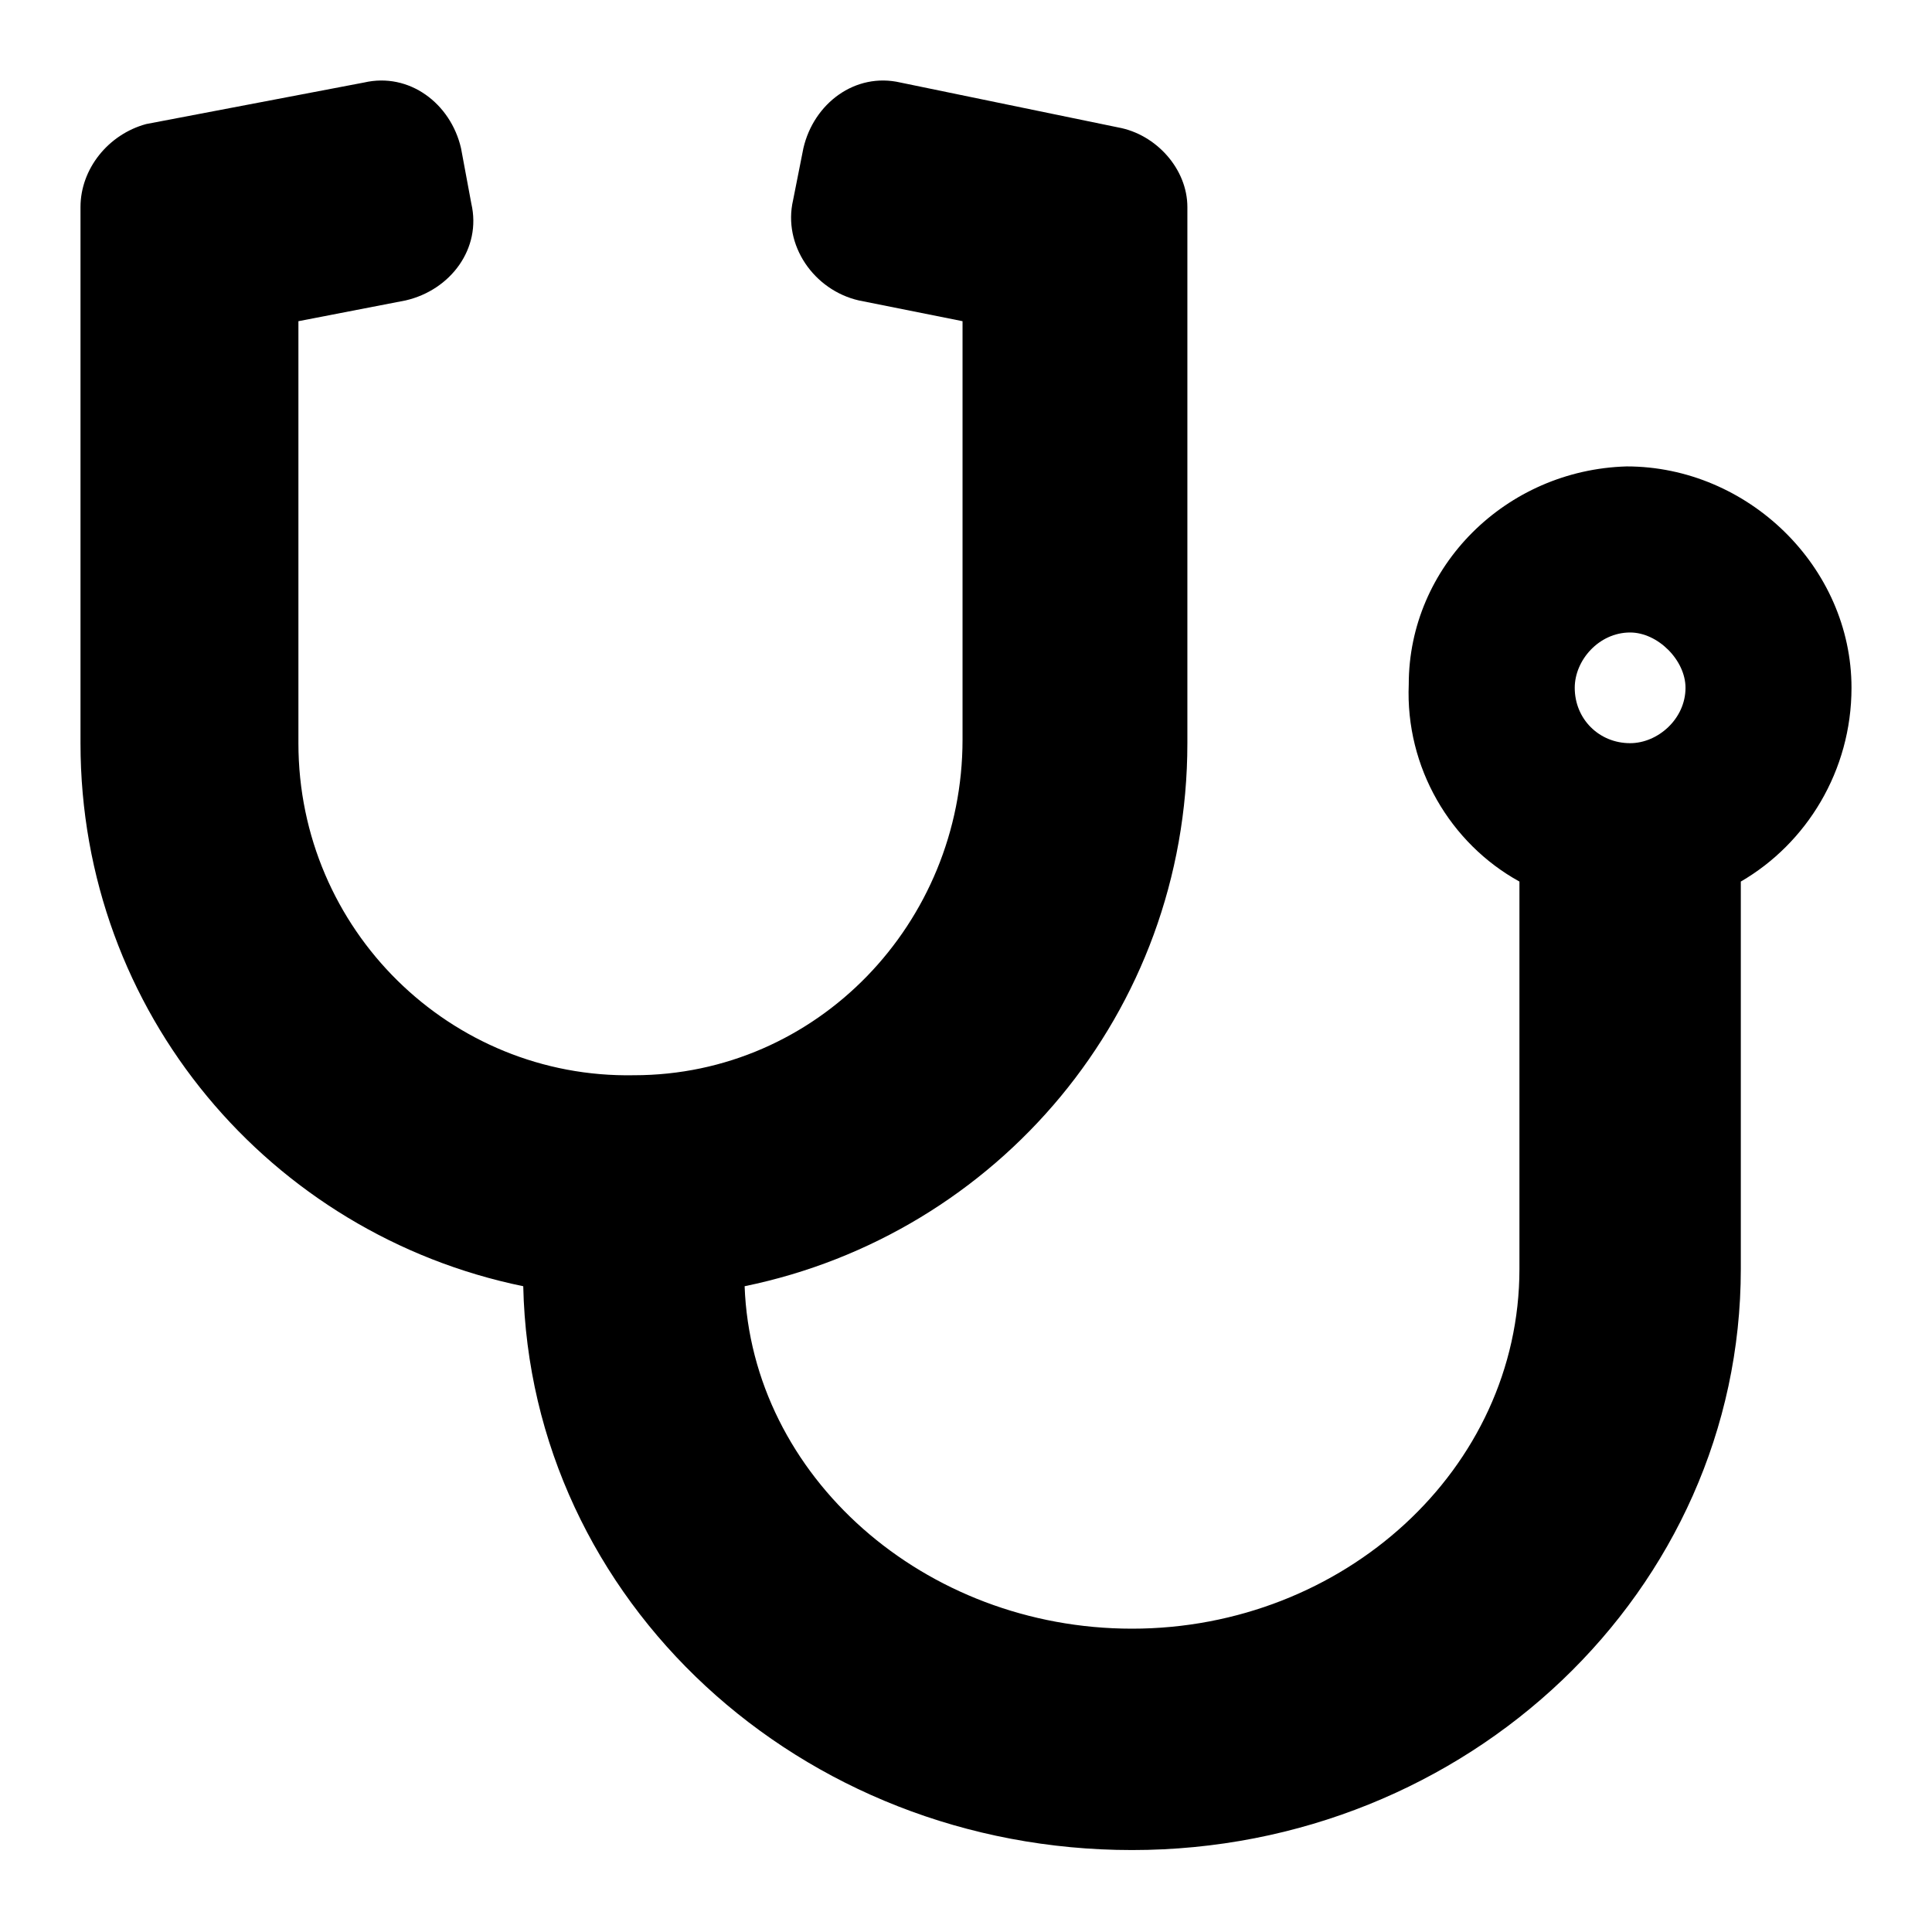 <svg width="24" height="24" viewBox="0 0 24 24" xmlns="http://www.w3.org/2000/svg">
<path d="M20.207 5.794C18.703 5.837 17.5 7.041 17.5 8.501C17.457 9.533 18.016 10.478 18.875 10.951V15.763C18.875 18.255 16.684 20.232 14.062 20.232C11.484 20.232 9.336 18.341 9.25 15.978C12.387 15.334 14.75 12.584 14.75 9.232V2.572C14.75 2.099 14.363 1.669 13.891 1.583L11.184 1.025C10.625 0.896 10.109 1.283 9.98 1.841L9.852 2.486C9.723 3.044 10.109 3.603 10.668 3.732L11.957 3.99V9.189C11.957 11.466 10.152 13.357 7.875 13.357C5.598 13.4 3.707 11.552 3.707 9.232V3.99L5.039 3.732C5.598 3.603 5.984 3.087 5.855 2.529L5.727 1.841C5.598 1.283 5.082 0.896 4.523 1.025L1.816 1.541C1.344 1.669 1 2.099 1 2.572V9.232C1 12.584 3.363 15.334 6.5 15.978C6.586 19.888 9.938 22.982 14.062 22.982C18.23 22.982 21.625 19.759 21.625 15.763V10.951C22.441 10.478 23 9.576 23 8.544C23 7.041 21.711 5.794 20.207 5.794ZM20.25 9.232C19.863 9.232 19.562 8.931 19.562 8.544C19.562 8.201 19.863 7.857 20.25 7.857C20.594 7.857 20.938 8.201 20.938 8.544C20.938 8.931 20.594 9.232 20.25 9.232Z"/>
</svg>
